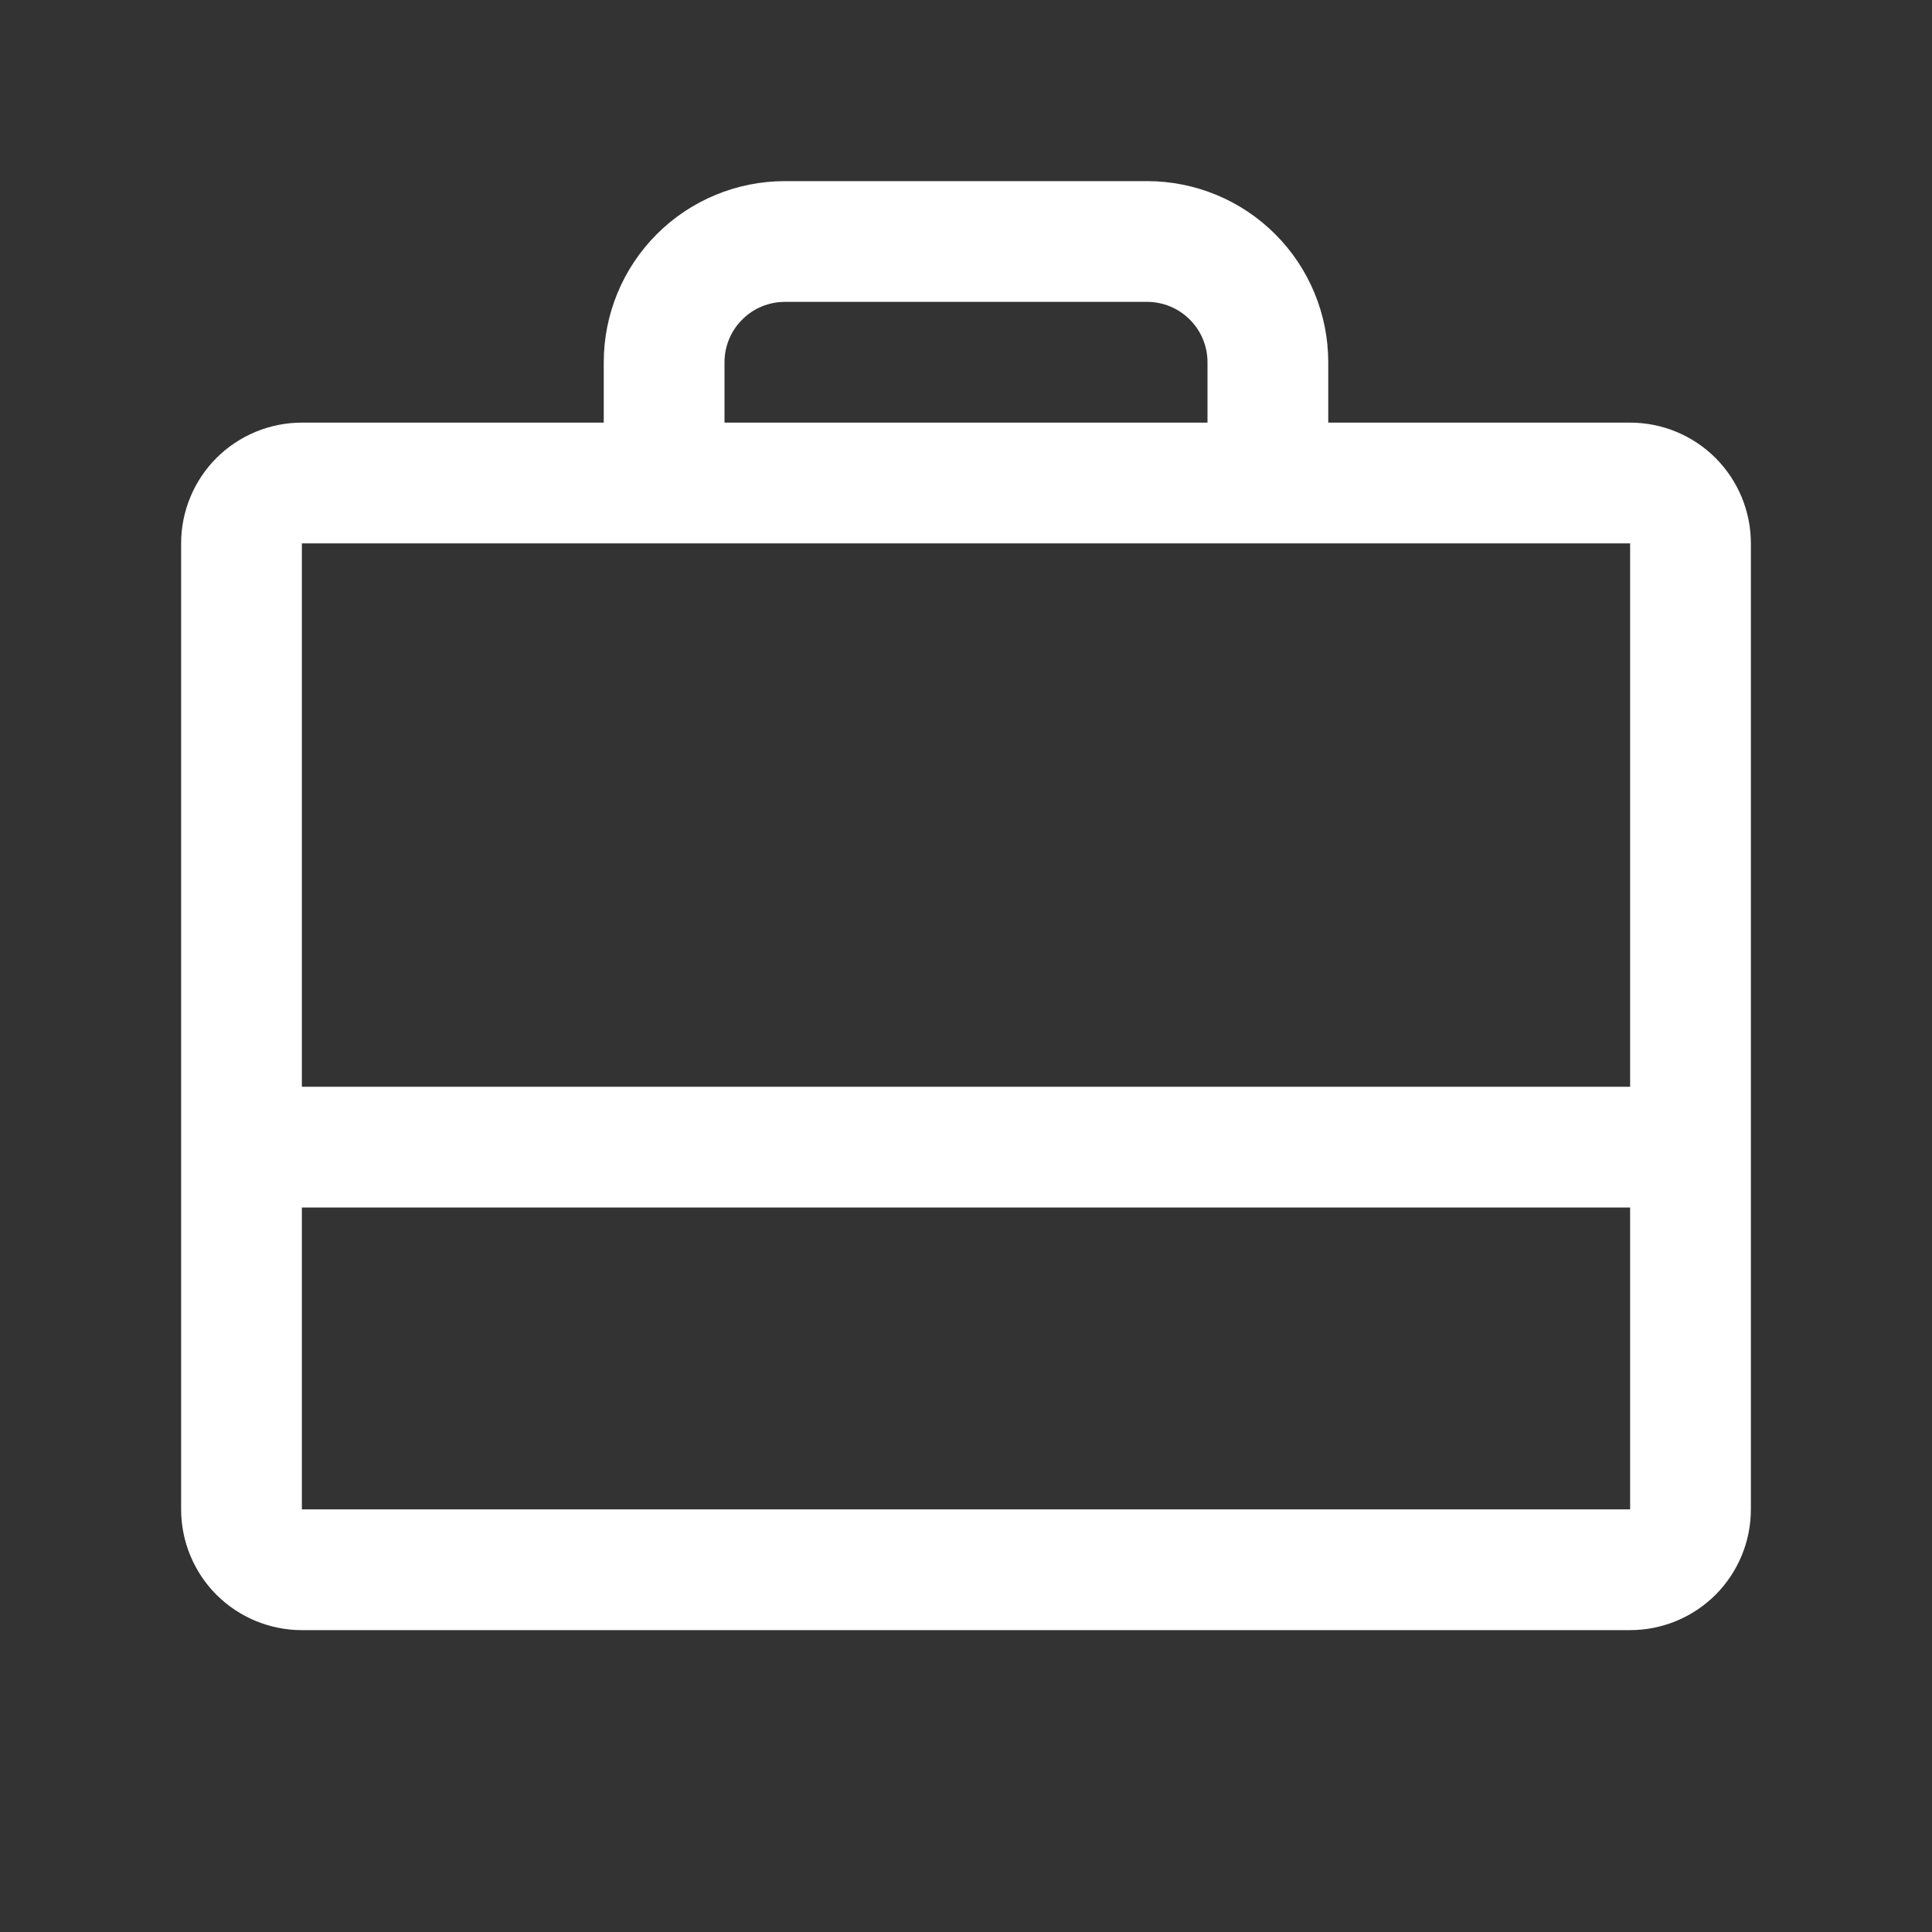 <svg width="24" height="24" viewBox="0 0 24 24" fill="none" xmlns="http://www.w3.org/2000/svg">
<rect x="0" y="0" width="24" height="24" fill="#333333" stroke="none"/>
<path d="M20.25 5.25H16.5V4.5C16.5 3.903 16.263 3.331 15.841 2.909C15.419 2.487 14.847 2.25 14.25 2.25H9.75C9.153 2.25 8.581 2.487 8.159 2.909C7.737 3.331 7.5 3.903 7.5 4.5V5.25H3.75C3.352 5.25 2.971 5.408 2.689 5.689C2.408 5.971 2.25 6.352 2.25 6.75V18.75C2.25 19.148 2.408 19.529 2.689 19.811C2.971 20.092 3.352 20.25 3.75 20.25H20.25C20.648 20.25 21.029 20.092 21.311 19.811C21.592 19.529 21.75 19.148 21.75 18.75V6.75C21.75 6.352 21.592 5.971 21.311 5.689C21.029 5.408 20.648 5.25 20.25 5.25ZM9 4.5C9 4.301 9.079 4.11 9.22 3.97C9.36 3.829 9.551 3.75 9.75 3.75H14.25C14.449 3.75 14.64 3.829 14.78 3.97C14.921 4.11 15 4.301 15 4.5V5.25H9V4.5ZM20.25 6.75V13.5H3.75V6.75H20.25ZM20.25 18.75H3.75V15H20.25V18.75Z" fill="white"/>
</svg>
